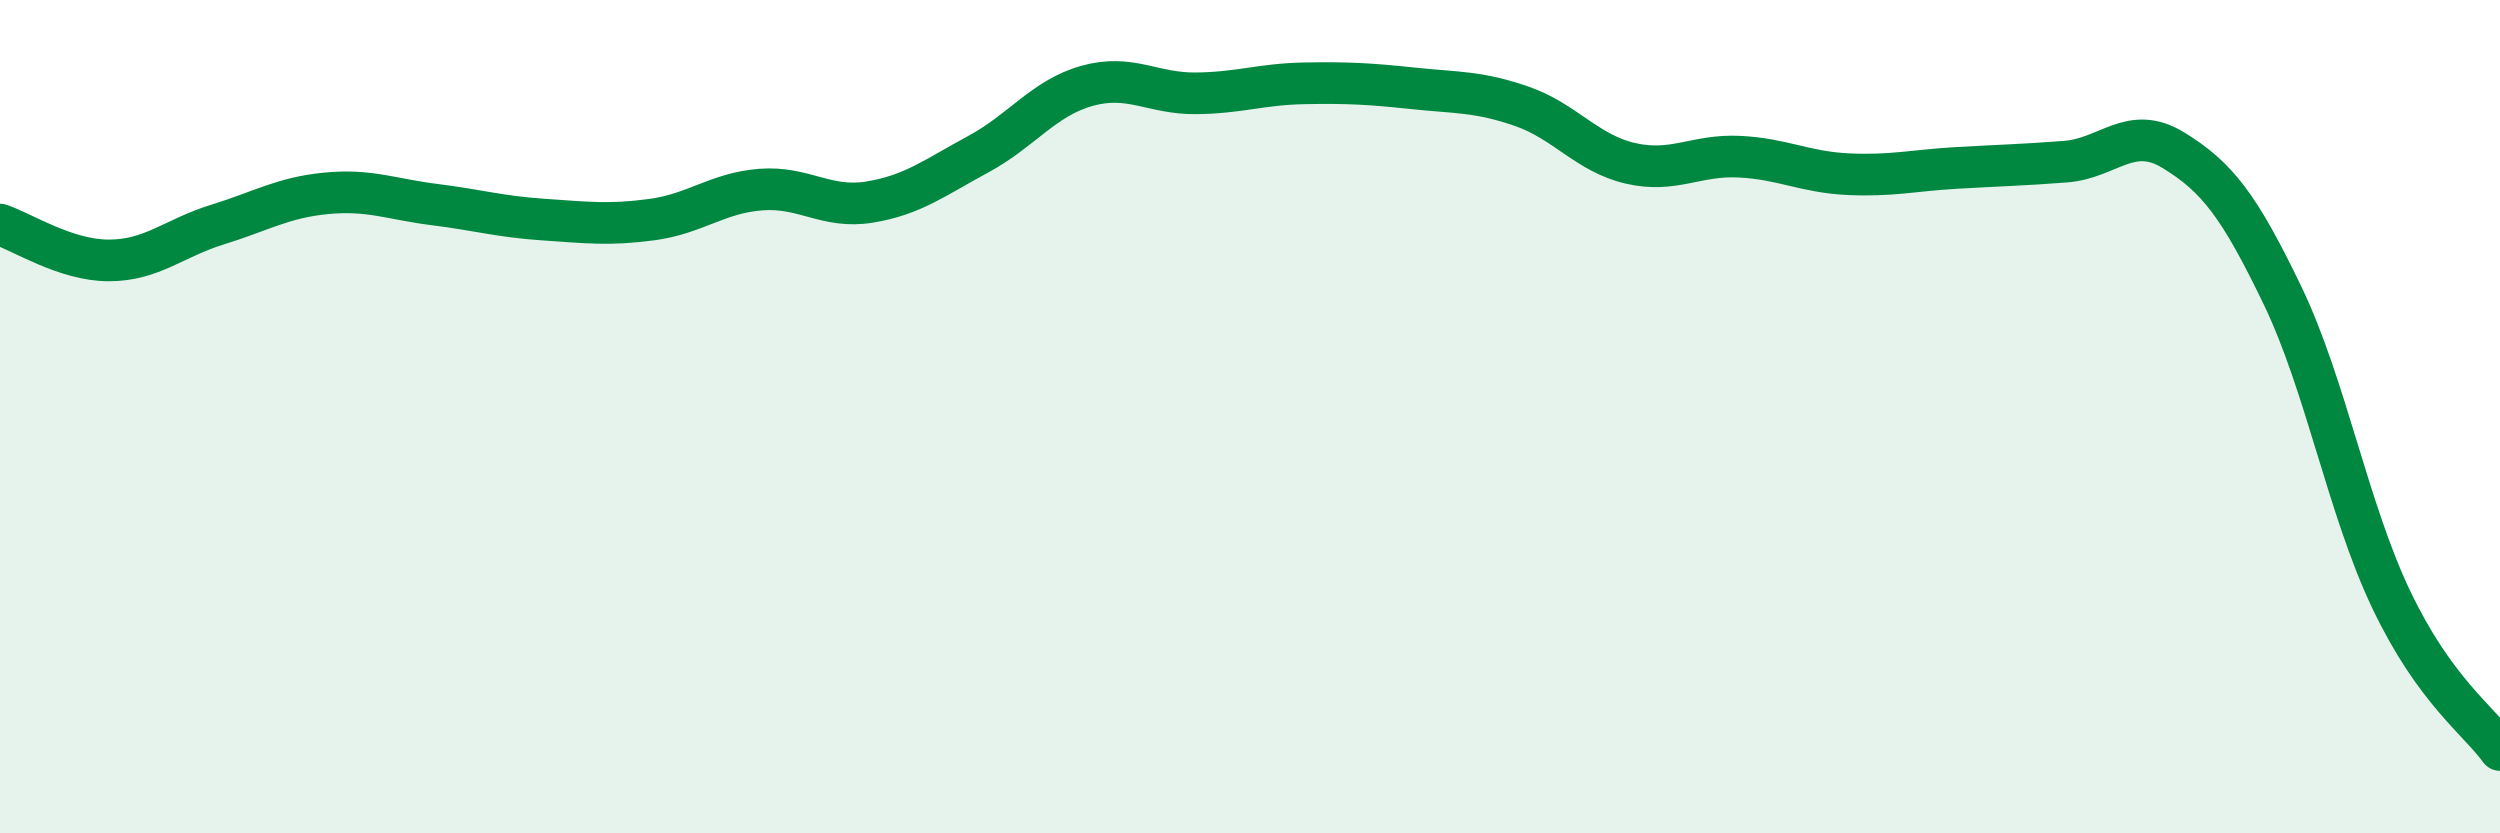 
    <svg width="60" height="20" viewBox="0 0 60 20" xmlns="http://www.w3.org/2000/svg">
      <path
        d="M 0,5.39 C 0.52,5.56 1.57,6.25 2.61,6.25 C 3.65,6.25 4.18,5.71 5.22,5.39 C 6.26,5.07 6.79,4.74 7.83,4.64 C 8.87,4.54 9.39,4.78 10.43,4.91 C 11.47,5.04 12,5.2 13.04,5.27 C 14.08,5.34 14.61,5.41 15.65,5.27 C 16.69,5.13 17.22,4.63 18.26,4.55 C 19.3,4.47 19.83,5.02 20.87,4.85 C 21.91,4.68 22.44,4.26 23.48,3.7 C 24.52,3.14 25.05,2.35 26.09,2.06 C 27.13,1.77 27.66,2.25 28.7,2.24 C 29.74,2.23 30.26,2.02 31.3,2 C 32.34,1.98 32.87,2.01 33.91,2.12 C 34.95,2.23 35.48,2.19 36.52,2.55 C 37.56,2.91 38.09,3.68 39.13,3.92 C 40.17,4.16 40.7,3.71 41.74,3.76 C 42.78,3.81 43.31,4.13 44.35,4.18 C 45.39,4.23 45.92,4.09 46.96,4.03 C 48,3.97 48.53,3.96 49.57,3.88 C 50.61,3.8 51.13,2.97 52.17,3.61 C 53.21,4.25 53.74,4.93 54.78,7.09 C 55.82,9.25 56.35,12.21 57.39,14.39 C 58.43,16.57 59.48,17.28 60,18L60 20L0 20Z"
        fill="#008740"
        opacity="0.1"
        stroke-linecap="round"
        stroke-linejoin="round"
      />
      <path
        d="M 0,5.39 C 0.52,5.56 1.57,6.25 2.61,6.25 C 3.65,6.25 4.18,5.71 5.22,5.39 C 6.26,5.07 6.79,4.74 7.83,4.64 C 8.87,4.54 9.39,4.78 10.43,4.91 C 11.47,5.04 12,5.2 13.04,5.27 C 14.08,5.34 14.61,5.41 15.65,5.27 C 16.69,5.13 17.22,4.63 18.26,4.55 C 19.3,4.47 19.83,5.02 20.87,4.85 C 21.91,4.68 22.44,4.26 23.48,3.7 C 24.52,3.14 25.05,2.35 26.09,2.06 C 27.13,1.77 27.66,2.25 28.7,2.24 C 29.74,2.23 30.26,2.02 31.3,2 C 32.34,1.98 32.87,2.01 33.91,2.12 C 34.95,2.23 35.48,2.19 36.52,2.55 C 37.56,2.91 38.09,3.68 39.13,3.92 C 40.17,4.16 40.7,3.71 41.74,3.76 C 42.78,3.81 43.31,4.13 44.35,4.18 C 45.39,4.23 45.92,4.09 46.96,4.03 C 48,3.97 48.53,3.96 49.57,3.88 C 50.61,3.8 51.13,2.97 52.17,3.61 C 53.21,4.25 53.74,4.93 54.78,7.09 C 55.82,9.25 56.35,12.21 57.39,14.39 C 58.43,16.57 59.48,17.28 60,18"
        stroke="#008740"
        stroke-width="1"
        fill="none"
        stroke-linecap="round"
        stroke-linejoin="round"
      />
    </svg>
  